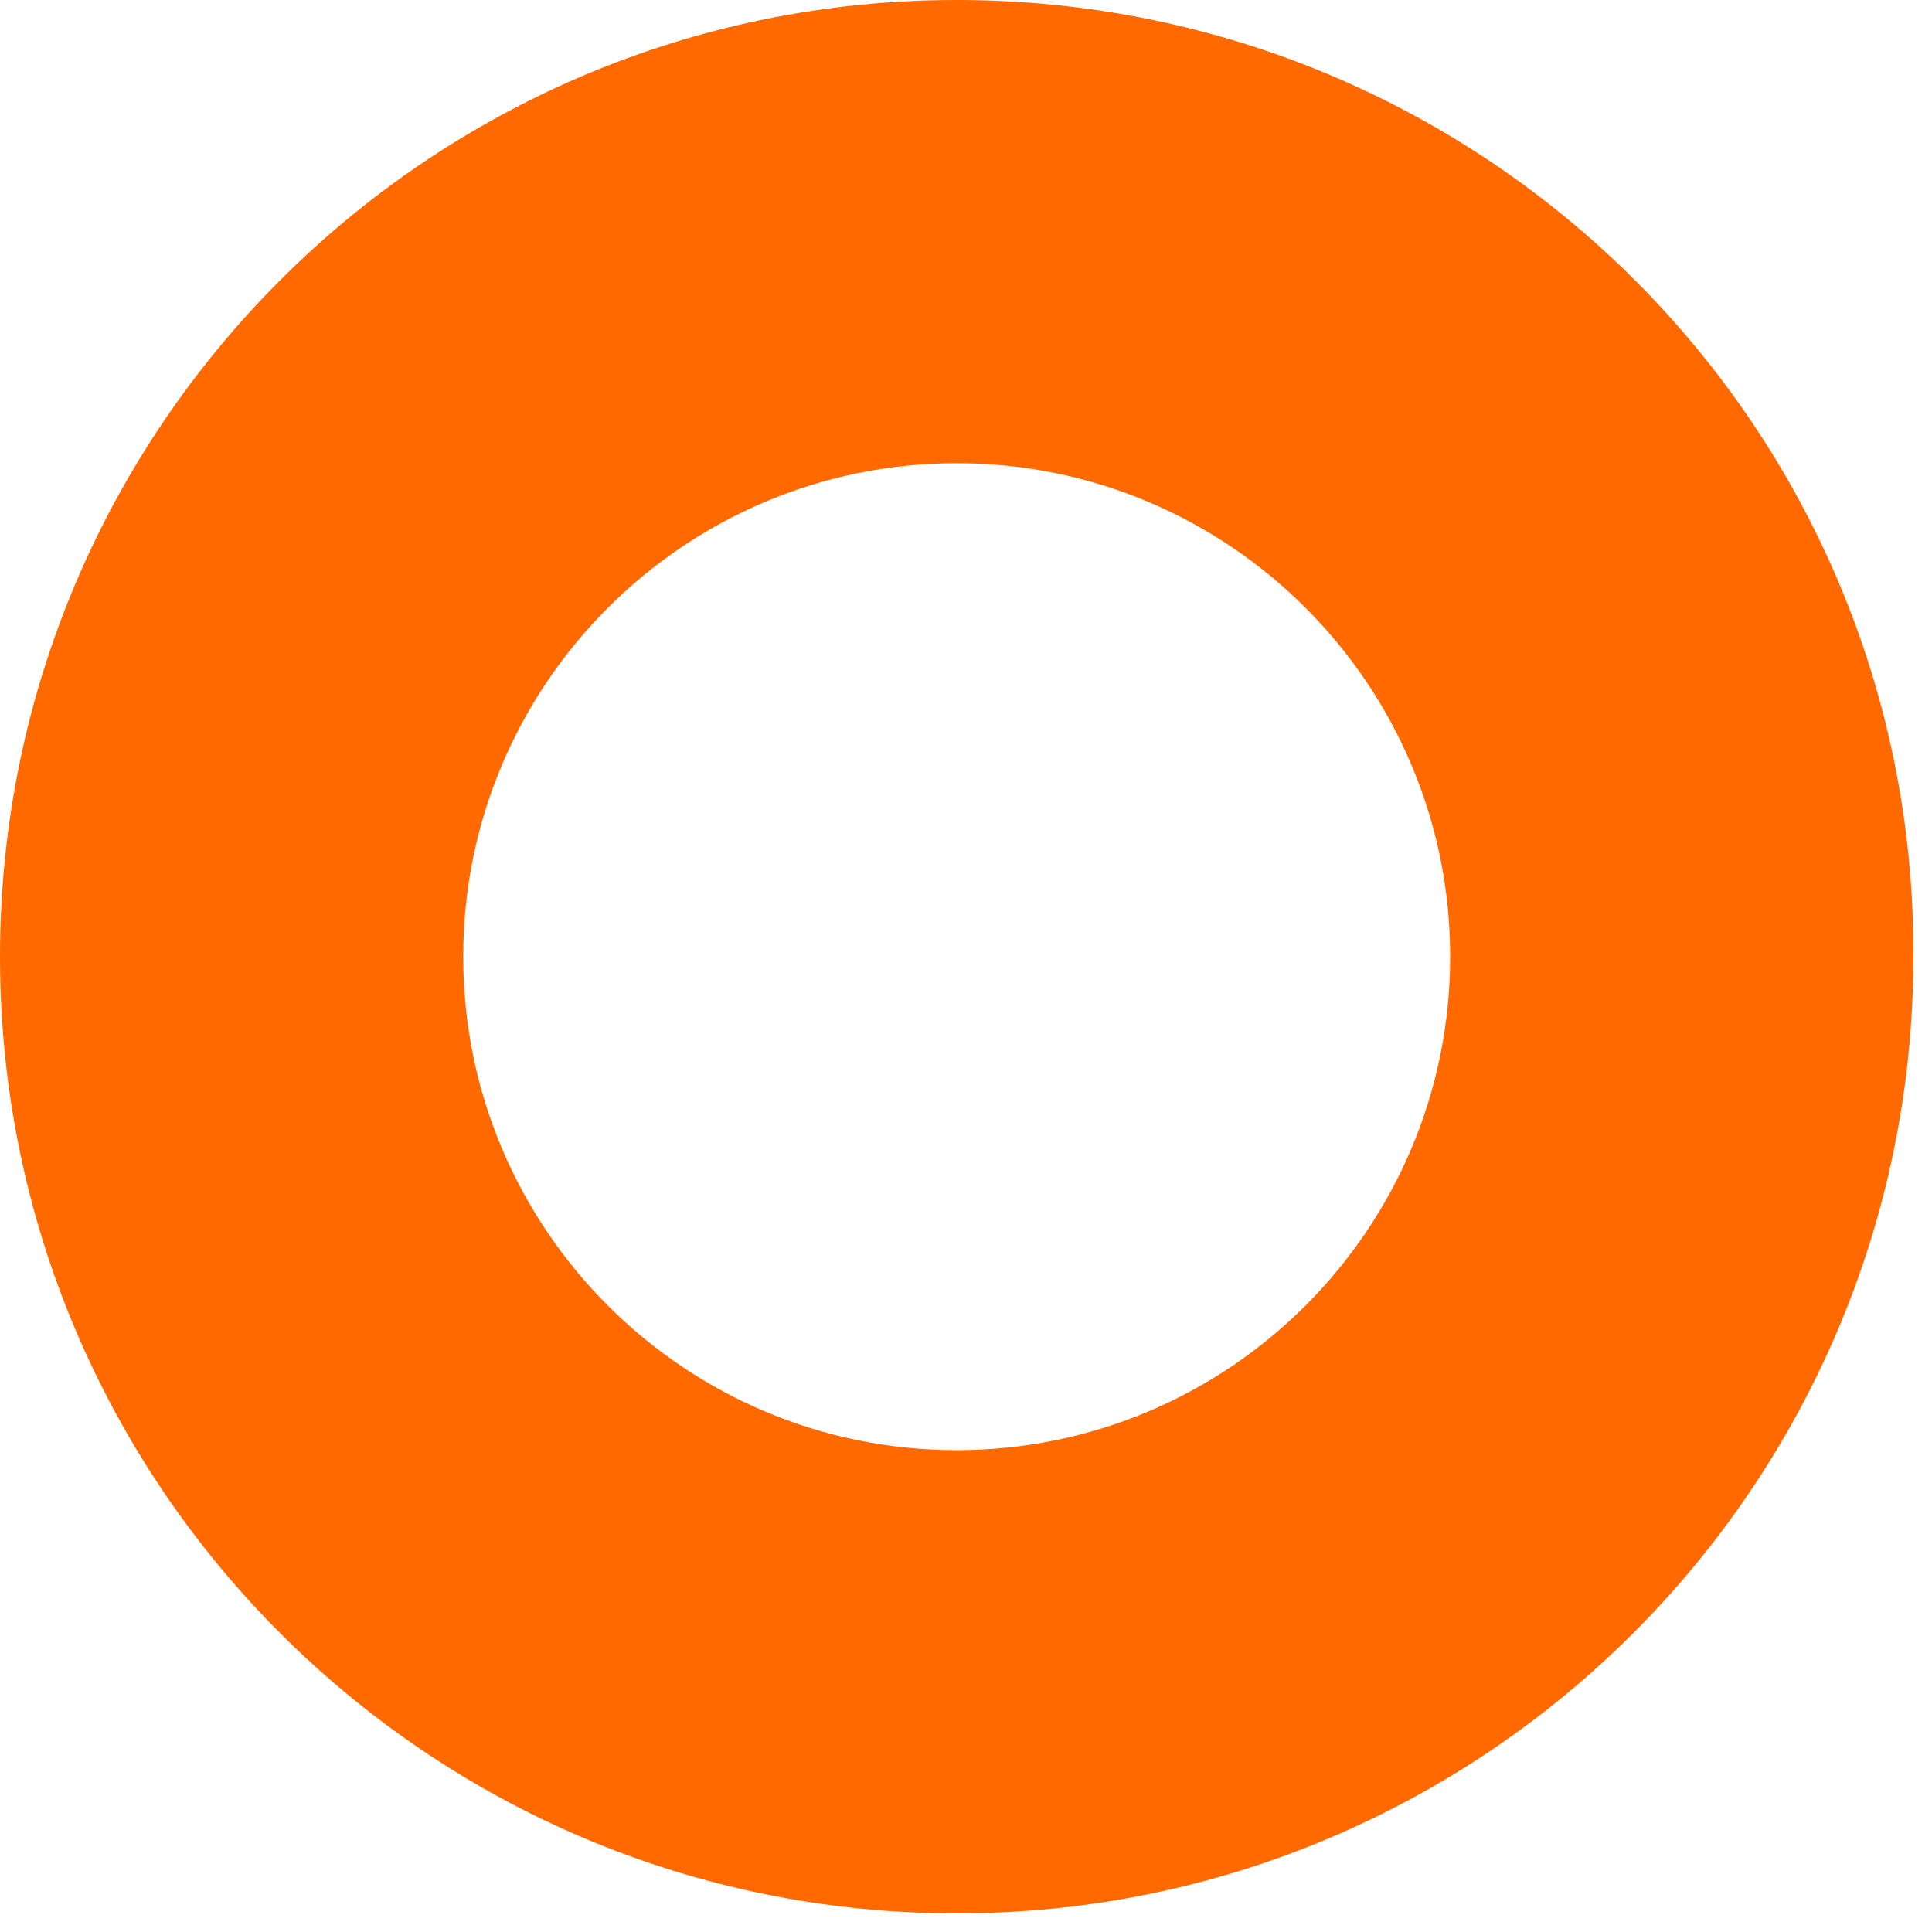 <svg width="83" height="83" viewBox="0 0 83 83" fill="none" xmlns="http://www.w3.org/2000/svg">
<path d="M41.1 0C18.4 0 0 18.4 0 41.1C0 63.8 18.4 82.2 41.1 82.2C63.8 82.2 82.2 63.8 82.2 41.1C82.3 18.4 63.9 0 41.1 0ZM41.1 62.3C29.4 62.3 19.9 52.8 19.9 41.1C19.9 29.4 29.4 19.9 41.1 19.9C52.8 19.9 62.3 29.4 62.3 41.1C62.3 52.8 52.8 62.3 41.1 62.3Z" fill="#FF6900"/>
</svg>
